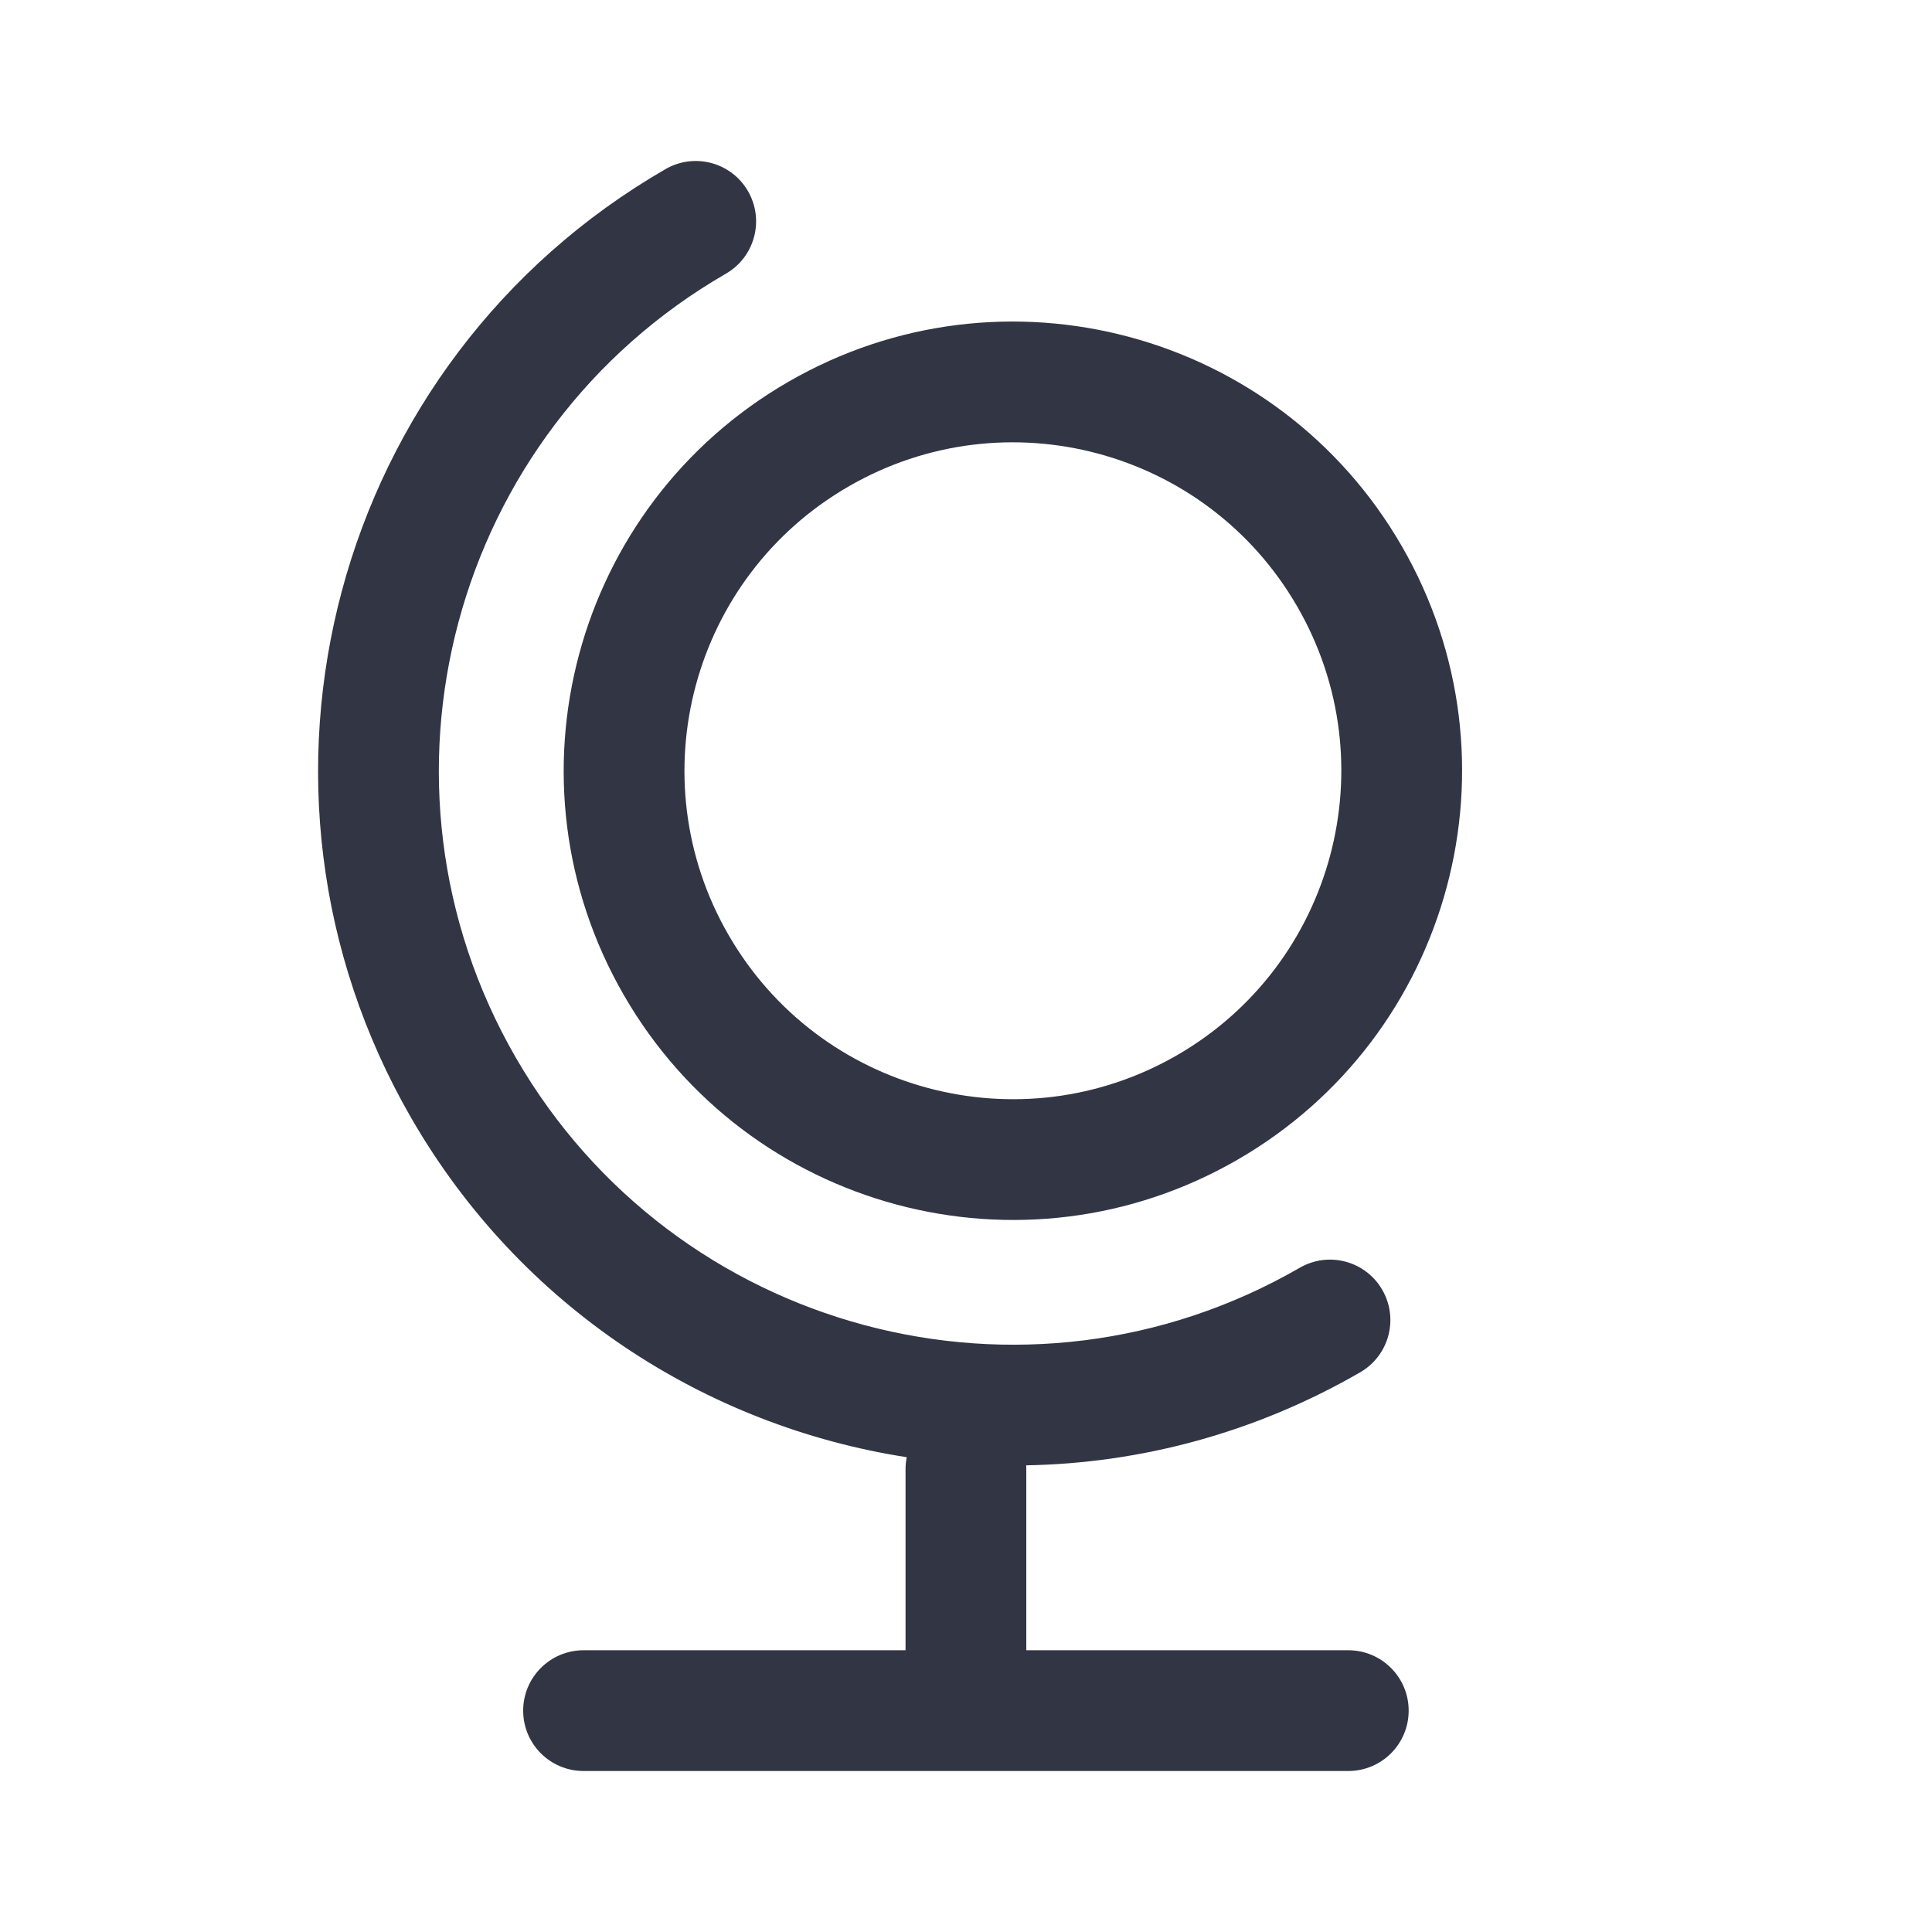 <svg width="24" height="24" viewBox="0 0 24 24" fill="none" xmlns="http://www.w3.org/2000/svg">
<path d="M8.267 2.101C4.14 4.484 2.726 9.761 5.109 13.889C6.468 16.244 8.771 17.715 11.264 18.102C11.254 18.15 11.249 18.2 11.249 18.25V20.5H7.249C6.835 20.5 6.499 20.836 6.499 21.25C6.499 21.665 6.835 22 7.249 22H16.749C17.163 22 17.499 21.665 17.499 21.25C17.499 20.836 17.163 20.5 16.749 20.5H12.749V18.25C12.749 18.235 12.749 18.219 12.748 18.203C14.16 18.178 15.587 17.804 16.897 17.047C17.256 16.84 17.378 16.381 17.171 16.023C16.964 15.664 16.506 15.541 16.147 15.748C12.737 17.717 8.377 16.549 6.408 13.139C4.439 9.729 5.607 5.368 9.017 3.4C9.376 3.193 9.499 2.734 9.292 2.375C9.085 2.016 8.626 1.893 8.267 2.101Z" fill="#323544"/>
<path fill-rule="evenodd" clip-rule="evenodd" d="M9.793 4.743C7.124 6.284 6.21 9.696 7.751 12.364C9.291 15.033 12.704 15.947 15.372 14.407C18.041 12.866 18.955 9.454 17.414 6.785C15.874 4.116 12.461 3.202 9.793 4.743ZM9.05 11.614C7.923 9.663 8.592 7.168 10.543 6.042C12.494 4.915 14.989 5.584 16.115 7.535C17.242 9.486 16.573 11.981 14.622 13.108C12.671 14.234 10.176 13.566 9.05 11.614Z" fill="#323544"/>
</svg>

